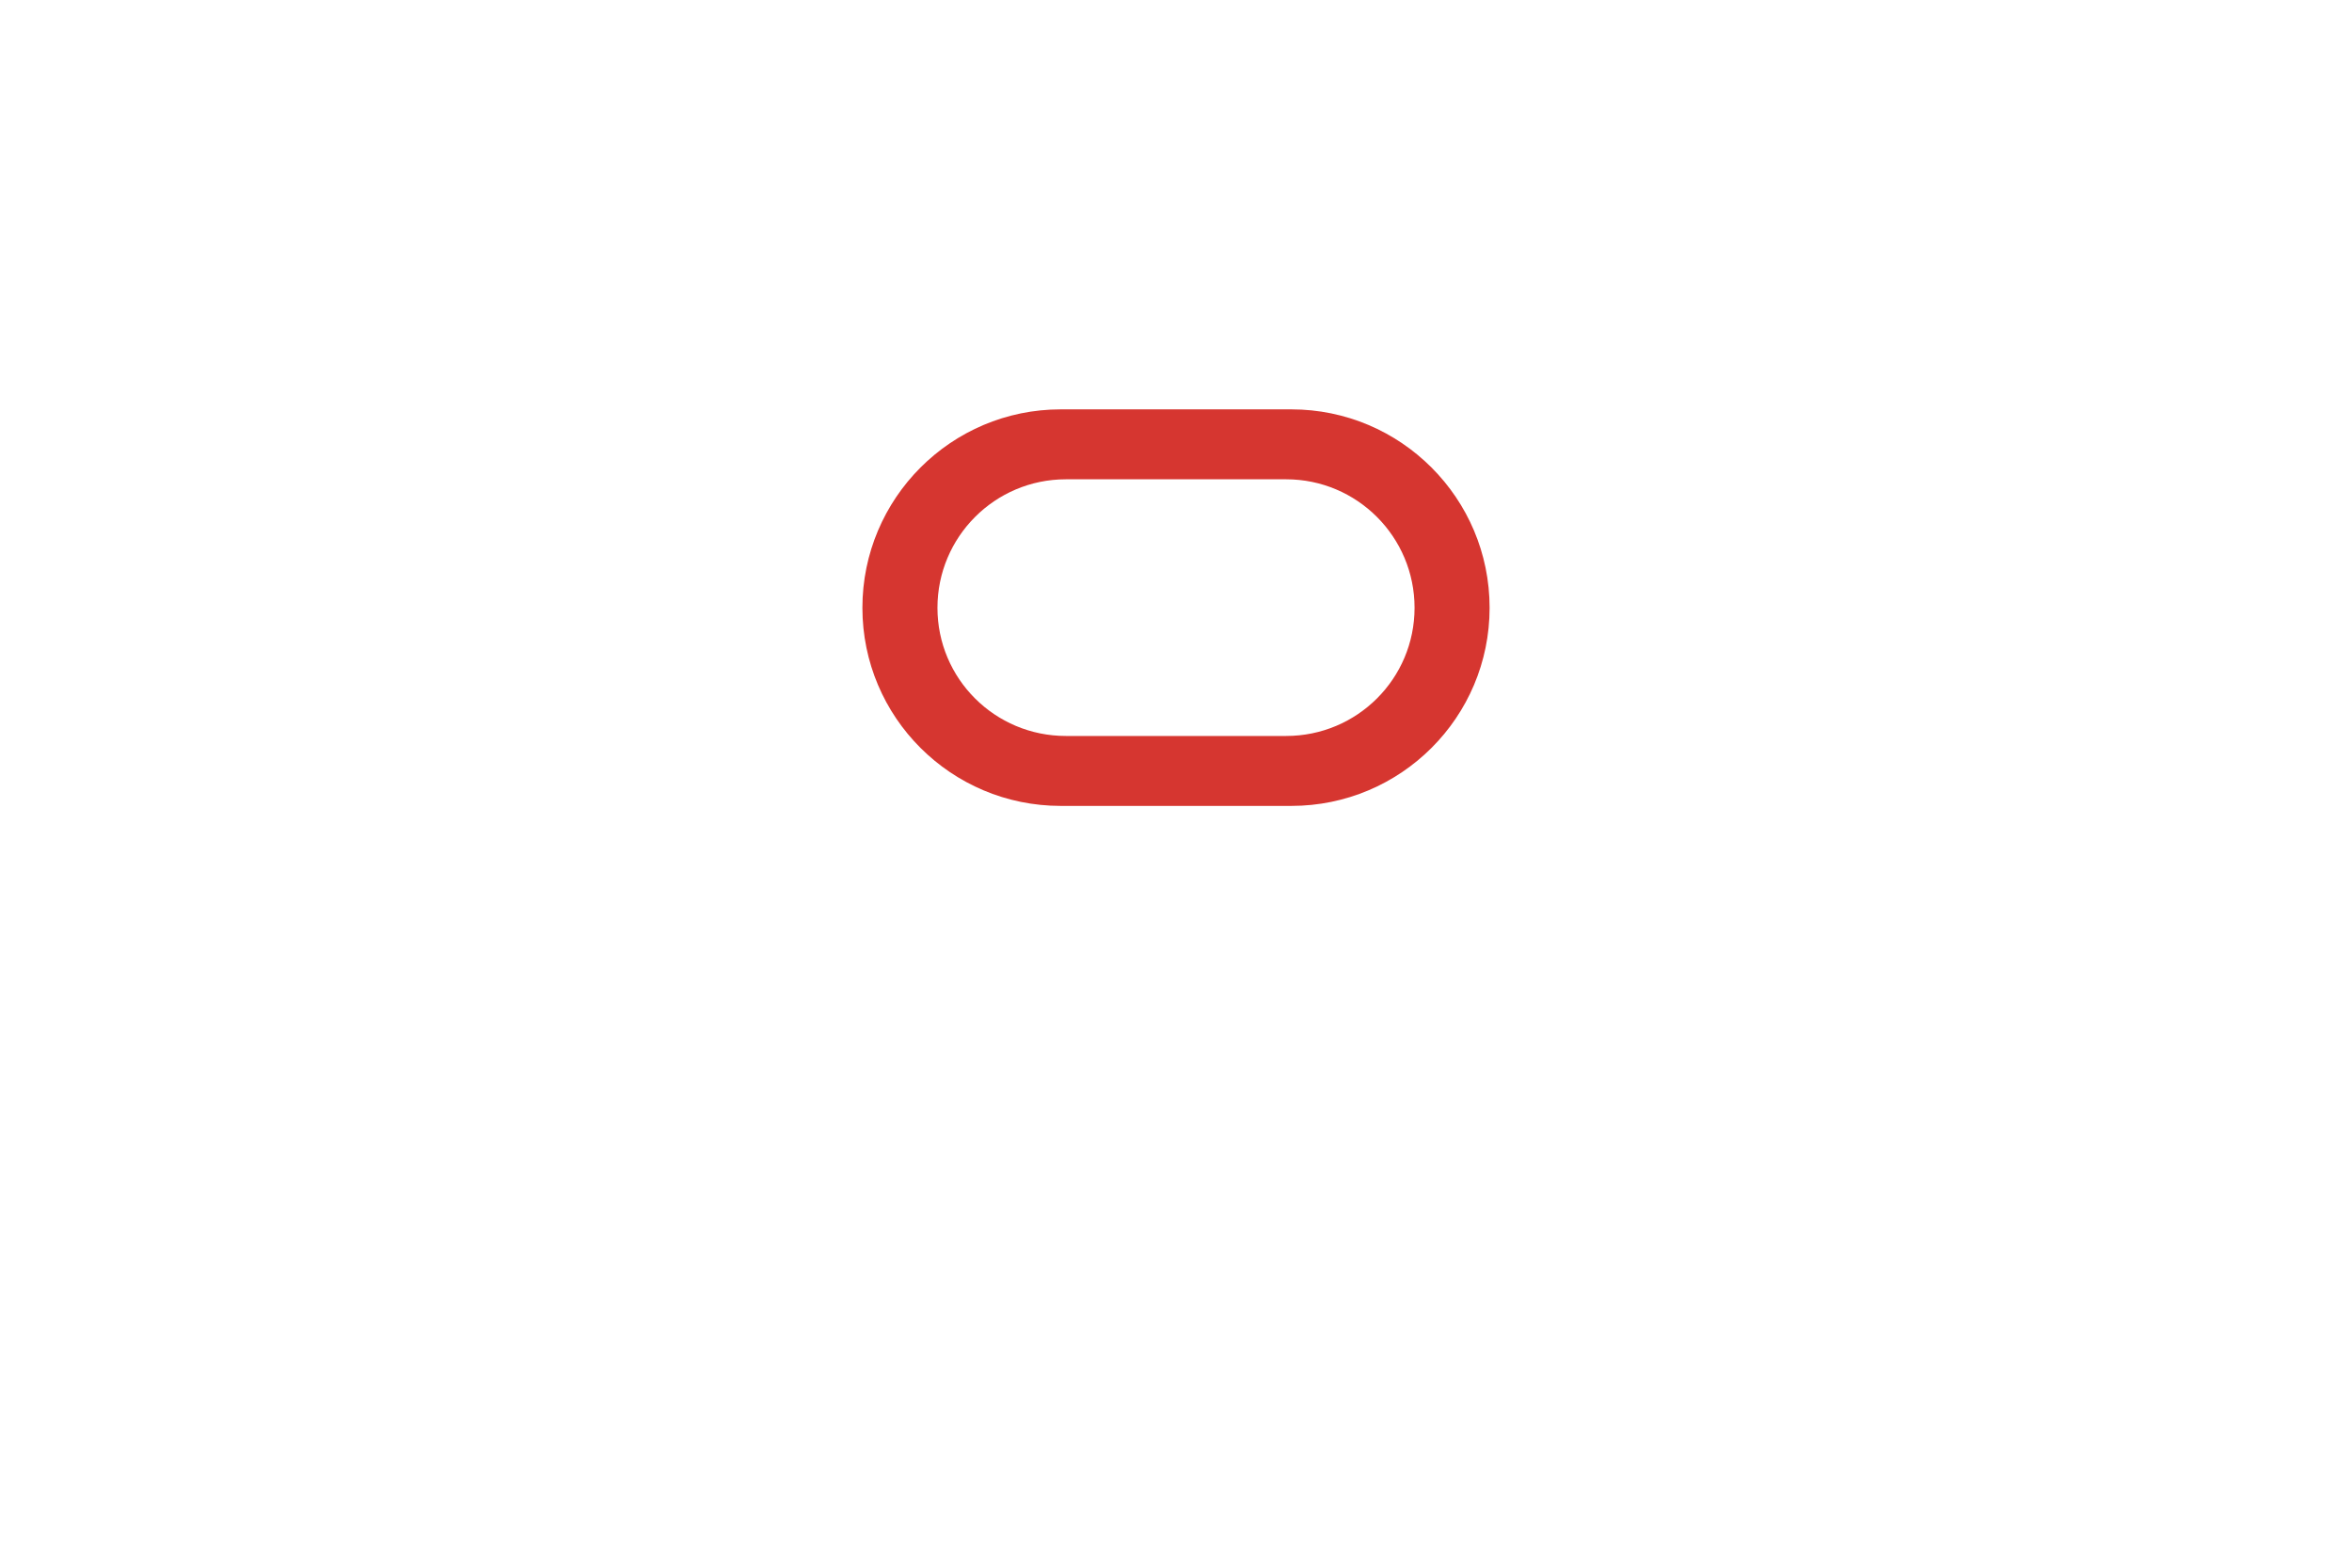 <?xml version="1.0" encoding="UTF-8"?>
<svg id="Layer_1" xmlns="http://www.w3.org/2000/svg" xmlns:xlink="http://www.w3.org/1999/xlink" version="1.1" viewBox="0 0 600 400">
  <!-- Generator: Adobe Illustrator 29.5.1, SVG Export Plug-In . SVG Version: 2.1.0 Build 141)  -->
  <defs>
    <filter id="drop-shadow-1" x="152.449" y="10.449" width="335" height="329" filterUnits="userSpaceOnUse">
      <feOffset dx="19.517" dy="19.517"/>
      <feGaussianBlur result="blur" stdDeviation="19.517"/>
      <feFlood flood-color="#000" flood-opacity=".5"/>
      <feComposite in2="blur" operator="in"/>
      <feComposite in="SourceGraphic"/>
    </filter>
  </defs>
  <path d="M230.449,50.04h139.103c21.09,0,38.141,17.051,38.141,38.141v133.718c0,21.09-17.051,38.141-38.141,38.141h-139.103c-21.09,0-38.141-17.051-38.141-38.141V88.181c0-21.09,17.051-38.141,38.141-38.141Z" fill="#fff" filter="url(#drop-shadow-1)"/>
  <path d="M329.411,104.45h-58.811c-27.932,0-50.6,22.689-50.6,50.631s22.668,50.551,50.6,50.549h0s58.809,0,58.809,0c27.94,0,50.591-22.61,50.591-50.549s-22.651-50.631-50.589-50.631ZM328.103,187.784h-56.203c-18.088,0-32.753-14.617-32.753-32.704s14.664-32.785,32.754-32.785h56.202c18.096,0,32.753,14.697,32.753,32.783s-14.657,32.705-32.753,32.705Z" fill="#d63630"/>
</svg>